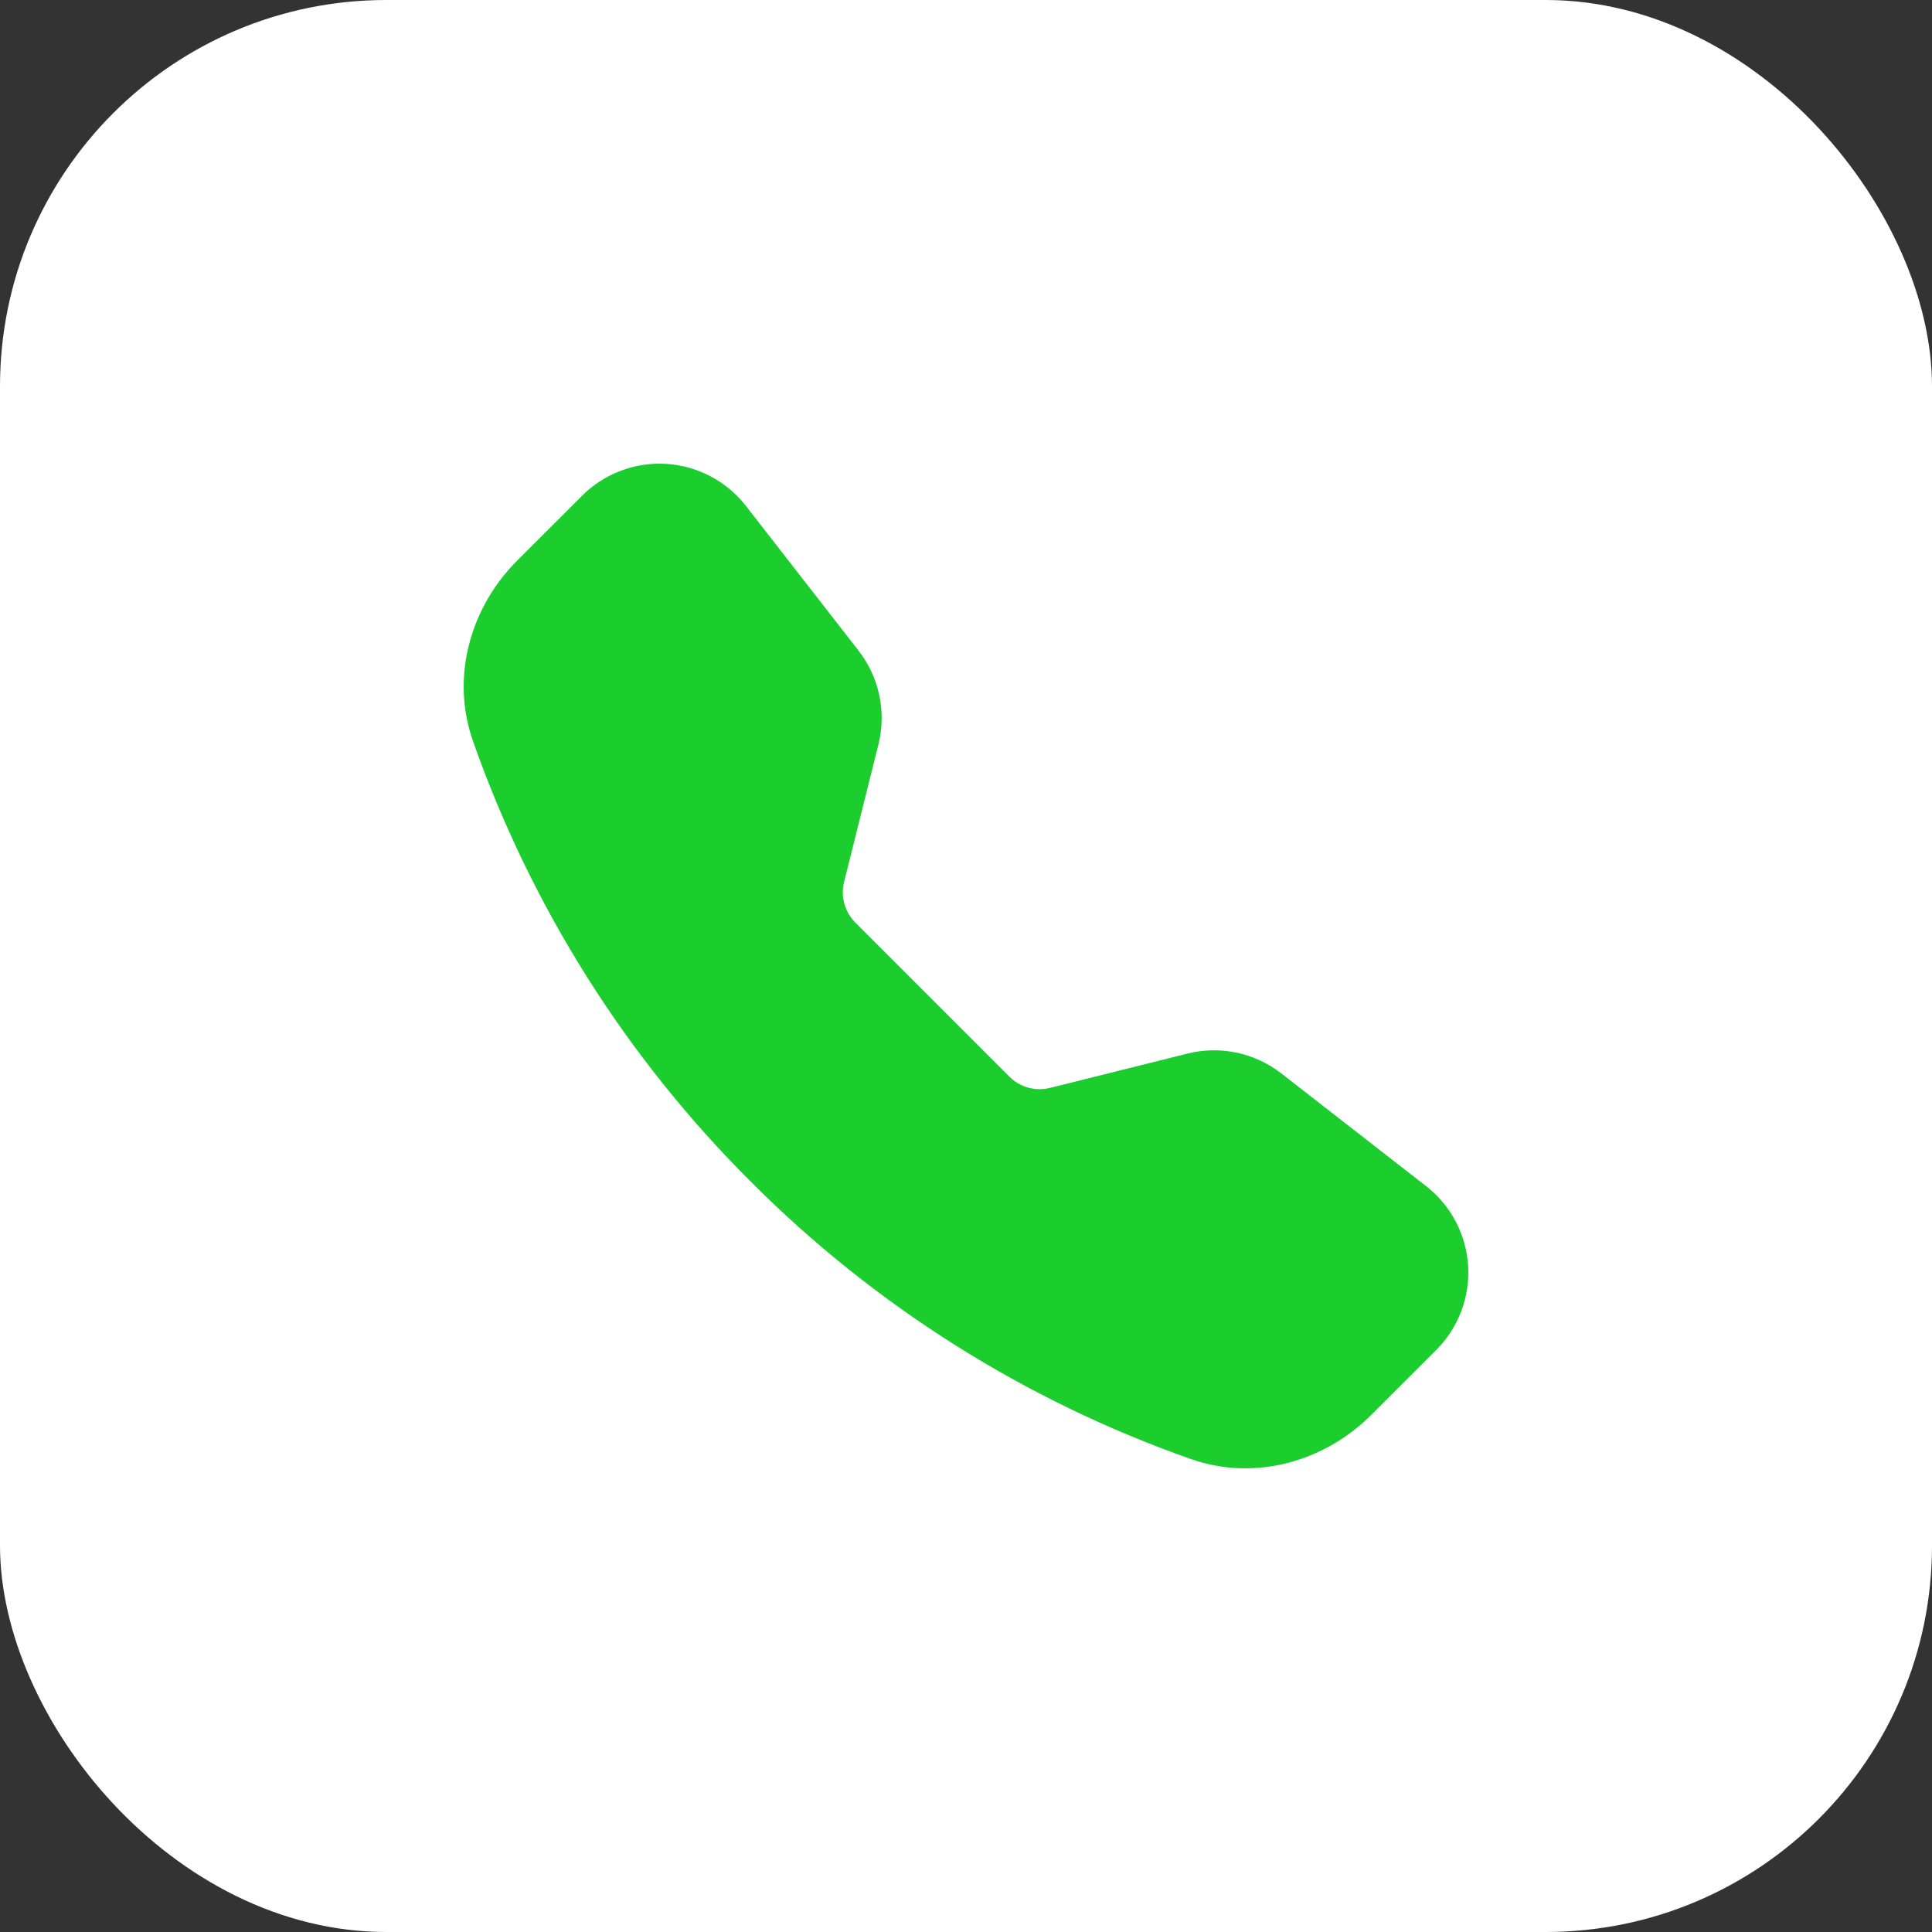 <?xml version="1.0" encoding="UTF-8"?> <svg xmlns="http://www.w3.org/2000/svg" width="50" height="50" viewBox="0 0 50 50" fill="none"><rect x="0" y="0" width="50" height="50" fill="#333333" stroke="none"/> <rect width="50" height="50" rx="10" fill="white"></rect> <path fill-rule="evenodd" clip-rule="evenodd" d="M15.064 12.829C15.348 12.545 15.689 12.325 16.065 12.183C16.441 12.041 16.843 11.98 17.244 12.005C17.645 12.03 18.035 12.14 18.391 12.328C18.746 12.515 19.057 12.776 19.304 13.093L22.221 16.841C22.485 17.181 22.668 17.575 22.757 17.996C22.846 18.416 22.838 18.852 22.733 19.269L21.844 22.828C21.799 23.013 21.801 23.206 21.852 23.389C21.903 23.572 22 23.739 22.134 23.873L26.125 27.865C26.26 28 26.427 28.097 26.611 28.148C26.794 28.199 26.988 28.201 27.173 28.155L30.729 27.267C31.146 27.162 31.582 27.154 32.002 27.242C32.423 27.331 32.818 27.514 33.158 27.778L36.904 30.694C37.222 30.94 37.483 31.252 37.671 31.607C37.859 31.963 37.969 32.354 37.995 32.755C38.02 33.157 37.959 33.559 37.817 33.935C37.674 34.311 37.454 34.653 37.169 34.937L35.488 36.617C34.286 37.819 32.489 38.347 30.814 37.758C26.526 36.249 22.633 33.794 19.424 30.575C16.205 27.366 13.751 23.472 12.242 19.184C11.653 17.511 12.181 15.713 13.383 14.509L15.064 12.831V12.829Z" fill="#1BCE2D"></path> </svg> 